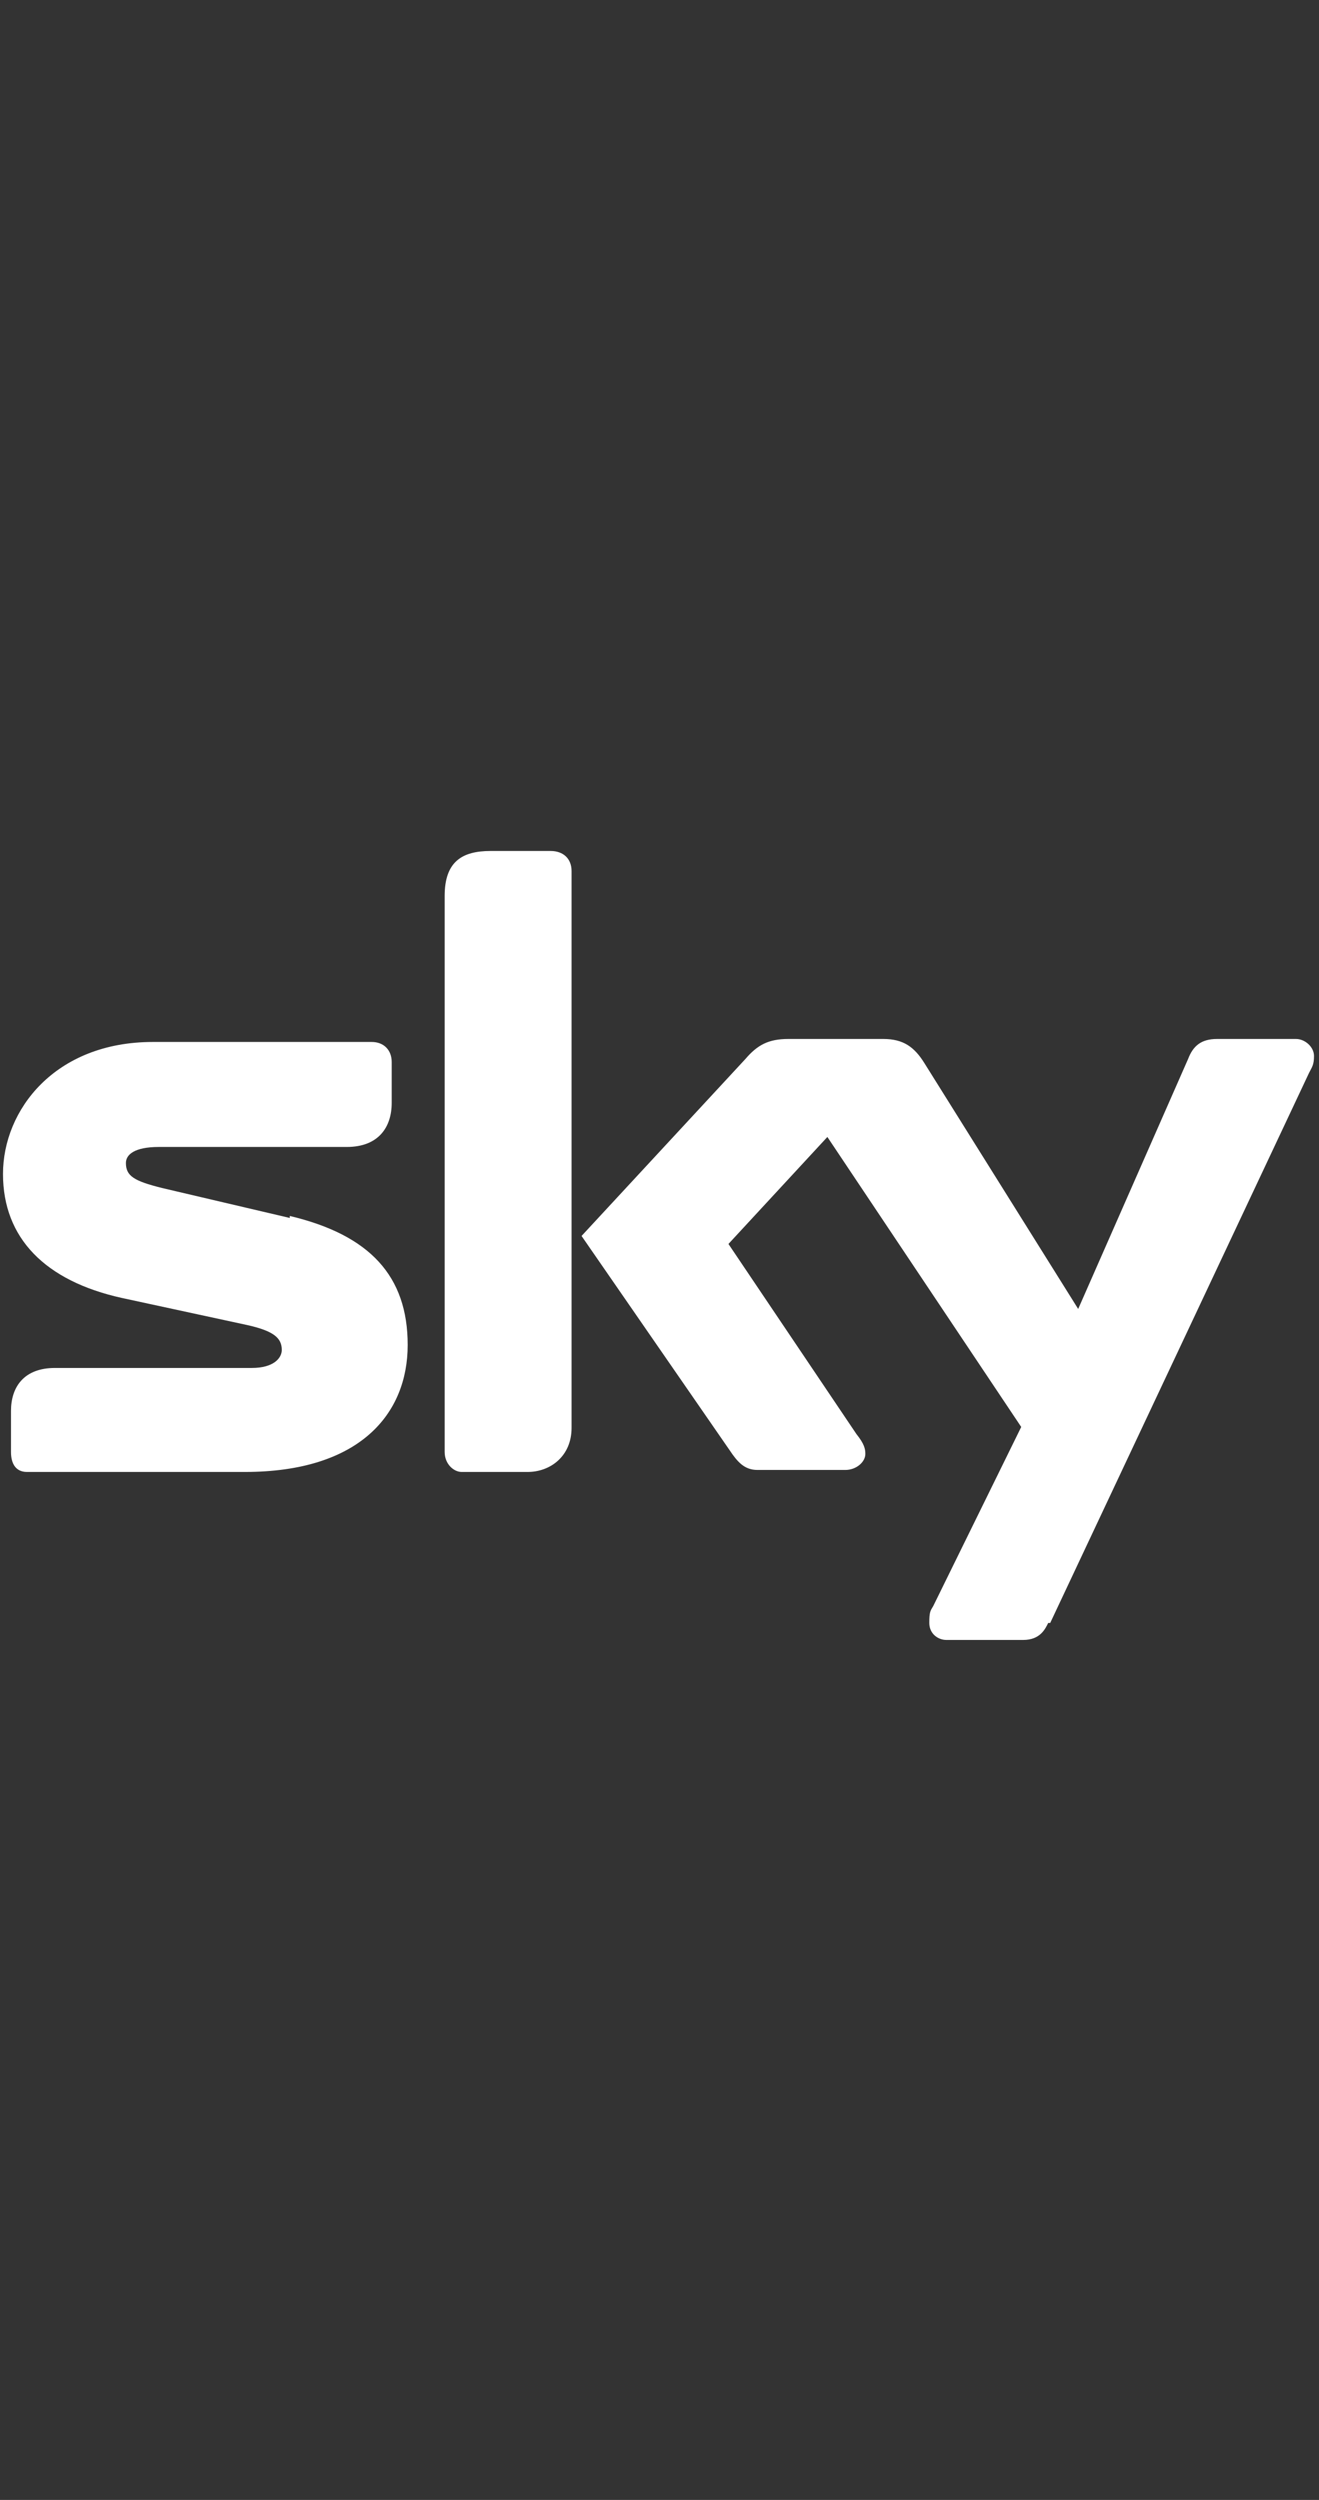 <?xml version="1.0" encoding="UTF-8"?>
<svg id="Layer_1" xmlns="http://www.w3.org/2000/svg" version="1.1" viewBox="0 0 132 250">
  <rect x="0" y="0" width="132" height="250" fill="#333333" stroke="none"/>
  <!-- Generator: Adobe Illustrator 29.7.1, SVG Export Plug-In . SVG Version: 2.1.1 Build 8)  -->
  <defs>
    <style>
      .st0 {
        fill: #fff;
      }
    </style>
  </defs>
  <path class="st0" d="M29,121.6c8,1.9,11.8,6,11.8,12.9s-4.8,12.7-16.3,12.7H2.7c-1.1,0-1.6-.8-1.6-2v-4.1c0-2.4,1.3-4.3,4.4-4.3h19.7c2.2,0,3-1,3-1.8,0-1.2-.8-1.9-3.5-2.5l-12.5-2.7c-7.7-1.7-11.9-6-11.9-12.4s5.2-13.2,15-13.2h21.9c1.2,0,2,.8,2,2v4.1c0,2.4-1.3,4.4-4.5,4.4H15.9c-2.5,0-3.3.8-3.3,1.6,0,1.3.8,1.8,3.6,2.5l12.8,3ZM57.2,142.8c0,2.8-2.1,4.4-4.4,4.4h-6.6c-.8,0-1.7-.8-1.7-2v-55.6c0-3.4,1.7-4.5,4.6-4.5h6c1.3,0,2.1.8,2.1,2v55.6h0ZM104.9,162.3c-.3.6-.8,1.7-2.5,1.7h-7.7c-.8,0-1.7-.6-1.7-1.7s.1-1.2.4-1.7l8.8-17.9-19.4-29-9.9,10.7,12.8,19c.8,1,.9,1.5.9,2,0,.8-.9,1.6-2,1.6h-8.8c-1.3,0-2-.8-2.8-2l-14.8-21.4,16.4-17.7c1.2-1.4,2.3-2,4.3-2h9.5c2,0,3.1.8,4.1,2.4l15.4,24.6,11-25c.5-1.3,1.3-2,2.9-2h7.9c.9,0,1.8.8,1.8,1.7s-.2,1.1-.5,1.7l-25.9,55Z"/>
</svg>